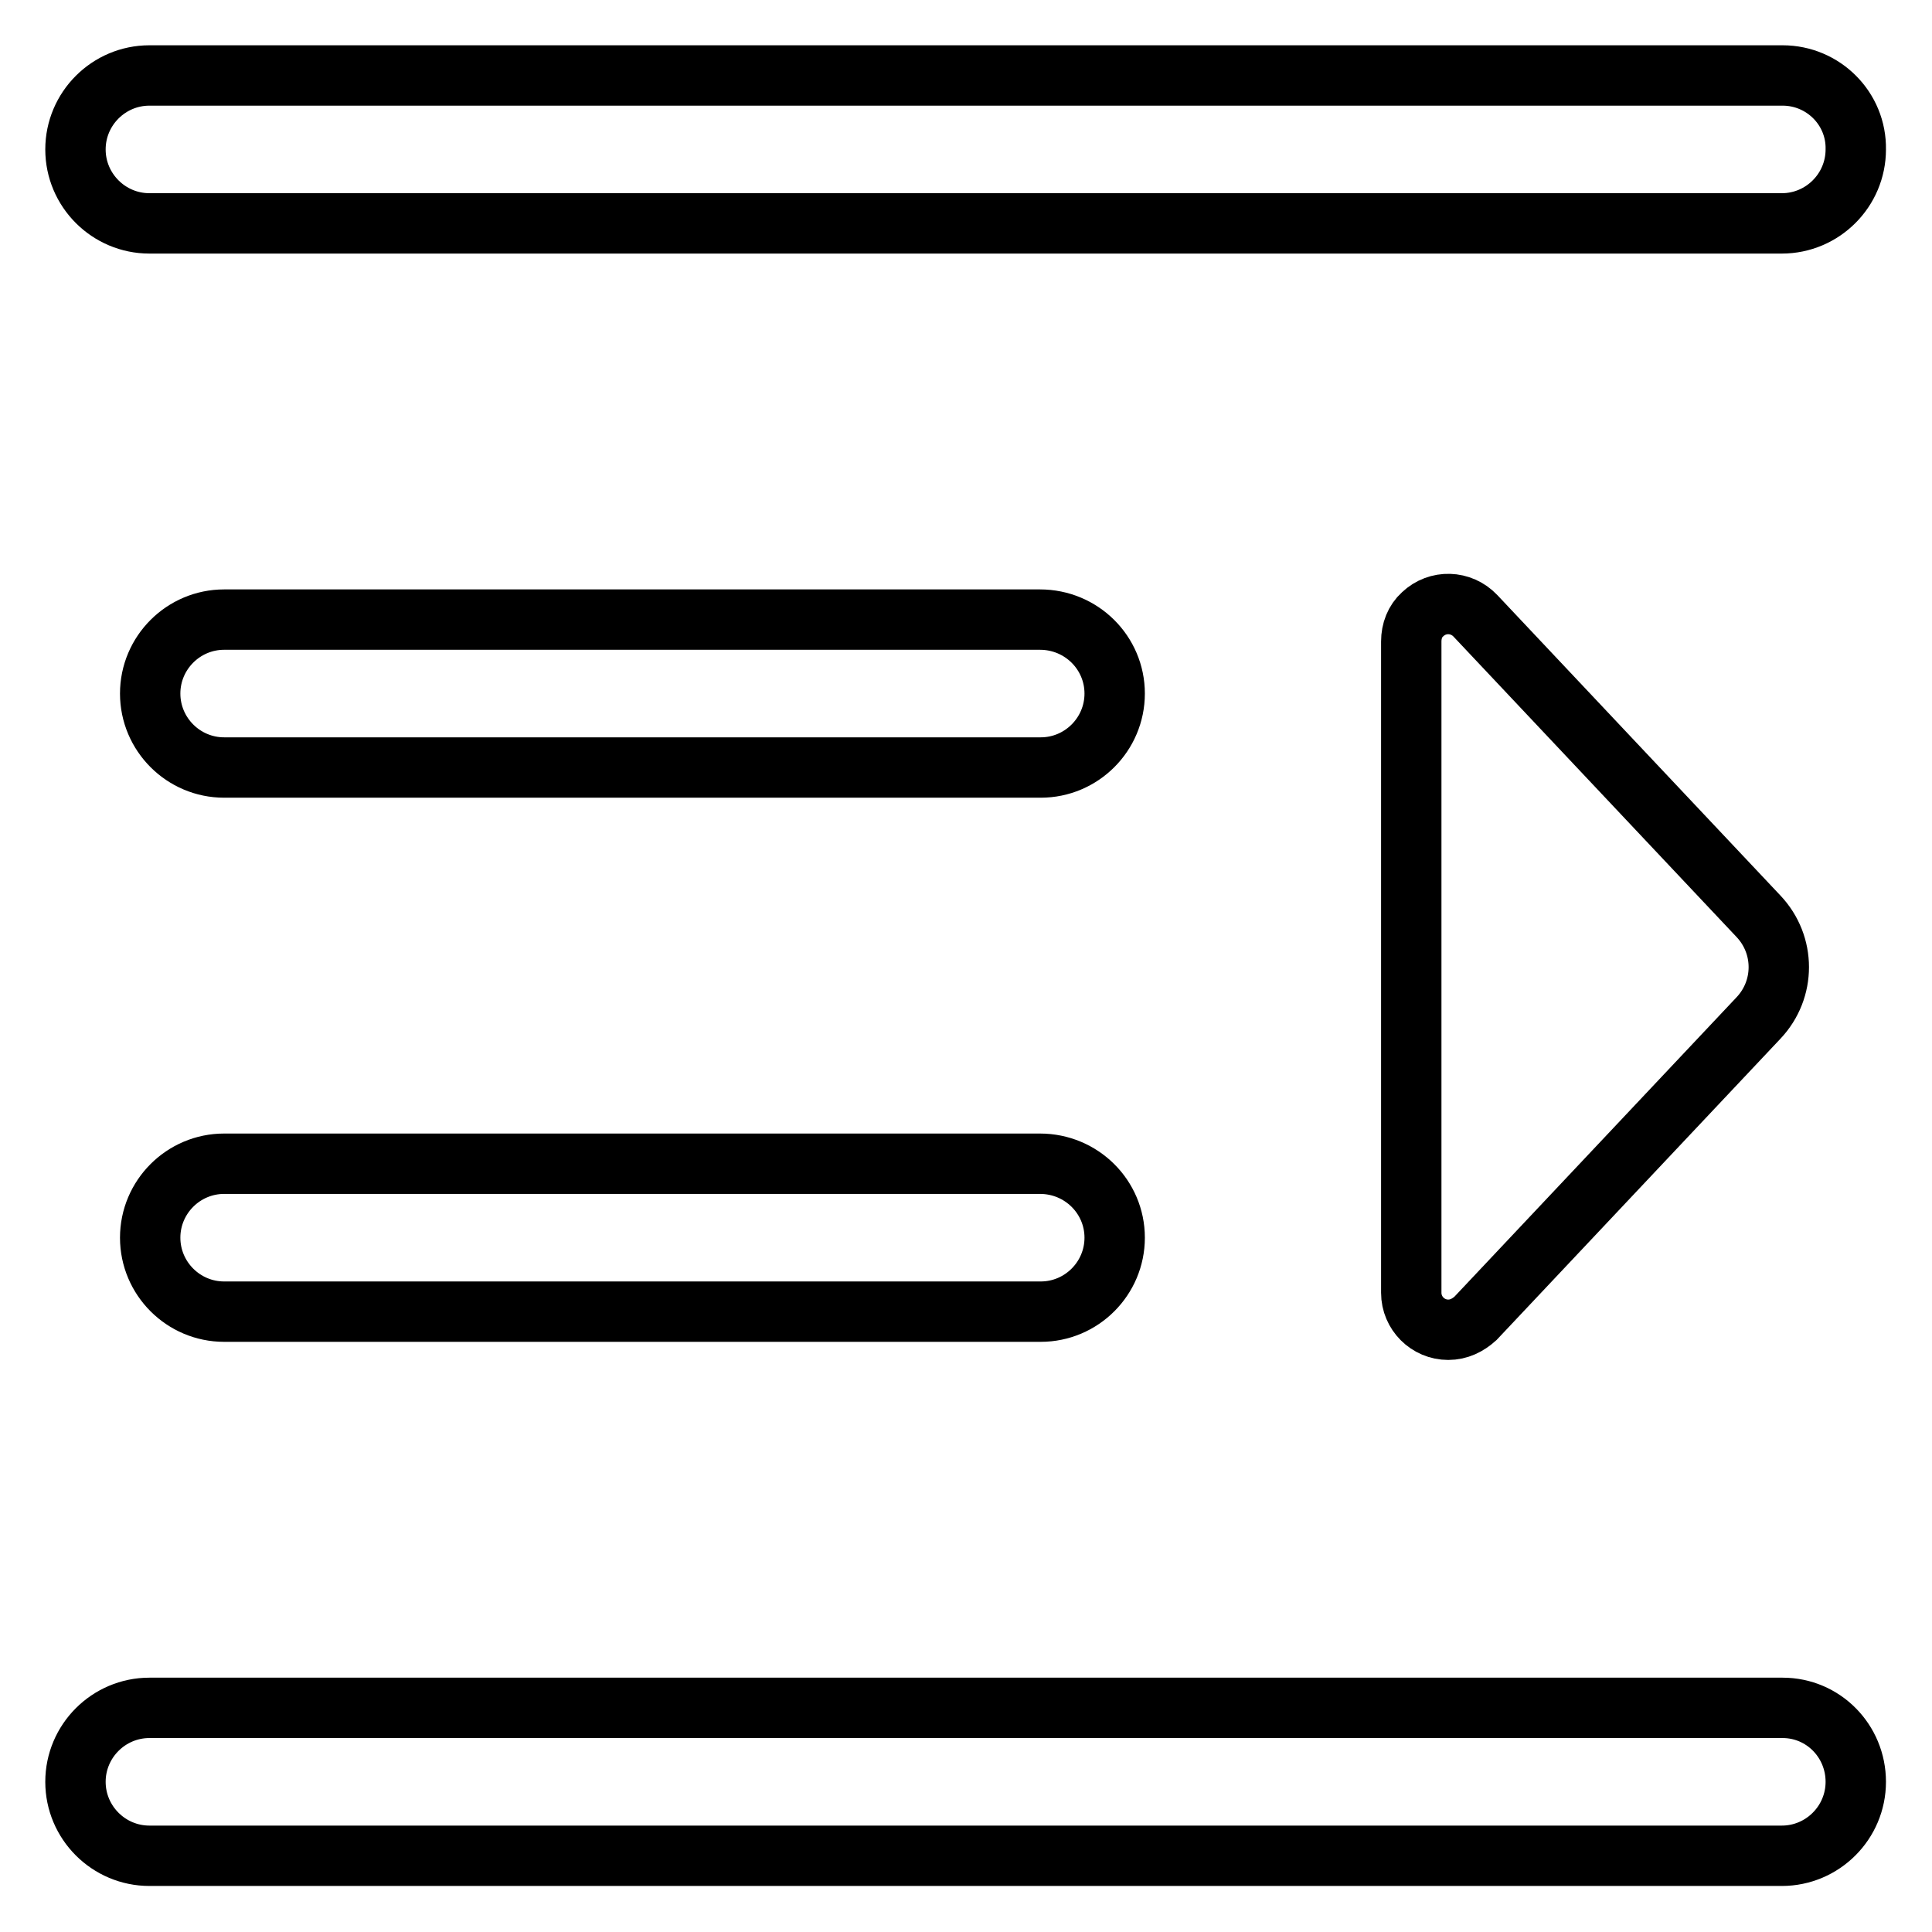 <?xml version="1.0" encoding="utf-8"?>
<!-- Svg Vector Icons : http://www.onlinewebfonts.com/icon -->
<!DOCTYPE svg PUBLIC "-//W3C//DTD SVG 1.1//EN" "http://www.w3.org/Graphics/SVG/1.1/DTD/svg11.dtd">
<svg version="1.1" xmlns="http://www.w3.org/2000/svg" xmlns:xlink="http://www.w3.org/1999/xlink" x="0px" y="0px" viewBox="0 0 256 256" enable-background="new 0 0 256 256" xml:space="preserve">
<g> <path stroke-width="8" fill-opacity="0" stroke="#000000"  d="M137.8,154.2H29.7c-5.4,0-9.8,4.4-9.8,9.8c0,5.4,4.4,9.8,9.8,9.8h108.2c5.4,0,9.8-4.4,9.8-9.8 C147.7,158.6,143.3,154.2,137.8,154.2z M233,121.4l-37.5-39.8c-1.9-2-5-2.1-7-0.2c-1,0.9-1.5,2.2-1.5,3.6v86.3 c0,2.7,2.2,4.9,4.9,4.9c1.4,0,2.6-0.6,3.6-1.5l37.5-39.8C236.6,131.1,236.6,125.2,233,121.4L233,121.4z M137.8,82.1H29.7 c-5.4,0-9.8,4.4-9.8,9.8s4.4,9.8,9.8,9.8h108.2c5.4,0,9.8-4.4,9.8-9.8S143.3,82.1,137.8,82.1z M236.2,226.3H19.8 c-5.4,0-9.8,4.4-9.8,9.8s4.4,9.8,9.8,9.8h216.3c5.4,0,9.8-4.4,9.8-9.8S241.6,226.3,236.2,226.3L236.2,226.3L236.2,226.3z M236.2,10 H19.8c-5.4,0-9.8,4.4-9.8,9.8c0,5.4,4.4,9.8,9.8,9.8h216.3c5.4,0,9.8-4.4,9.8-9.8C246,14.4,241.6,10,236.2,10L236.2,10L236.2,10z" /></g>
</svg>